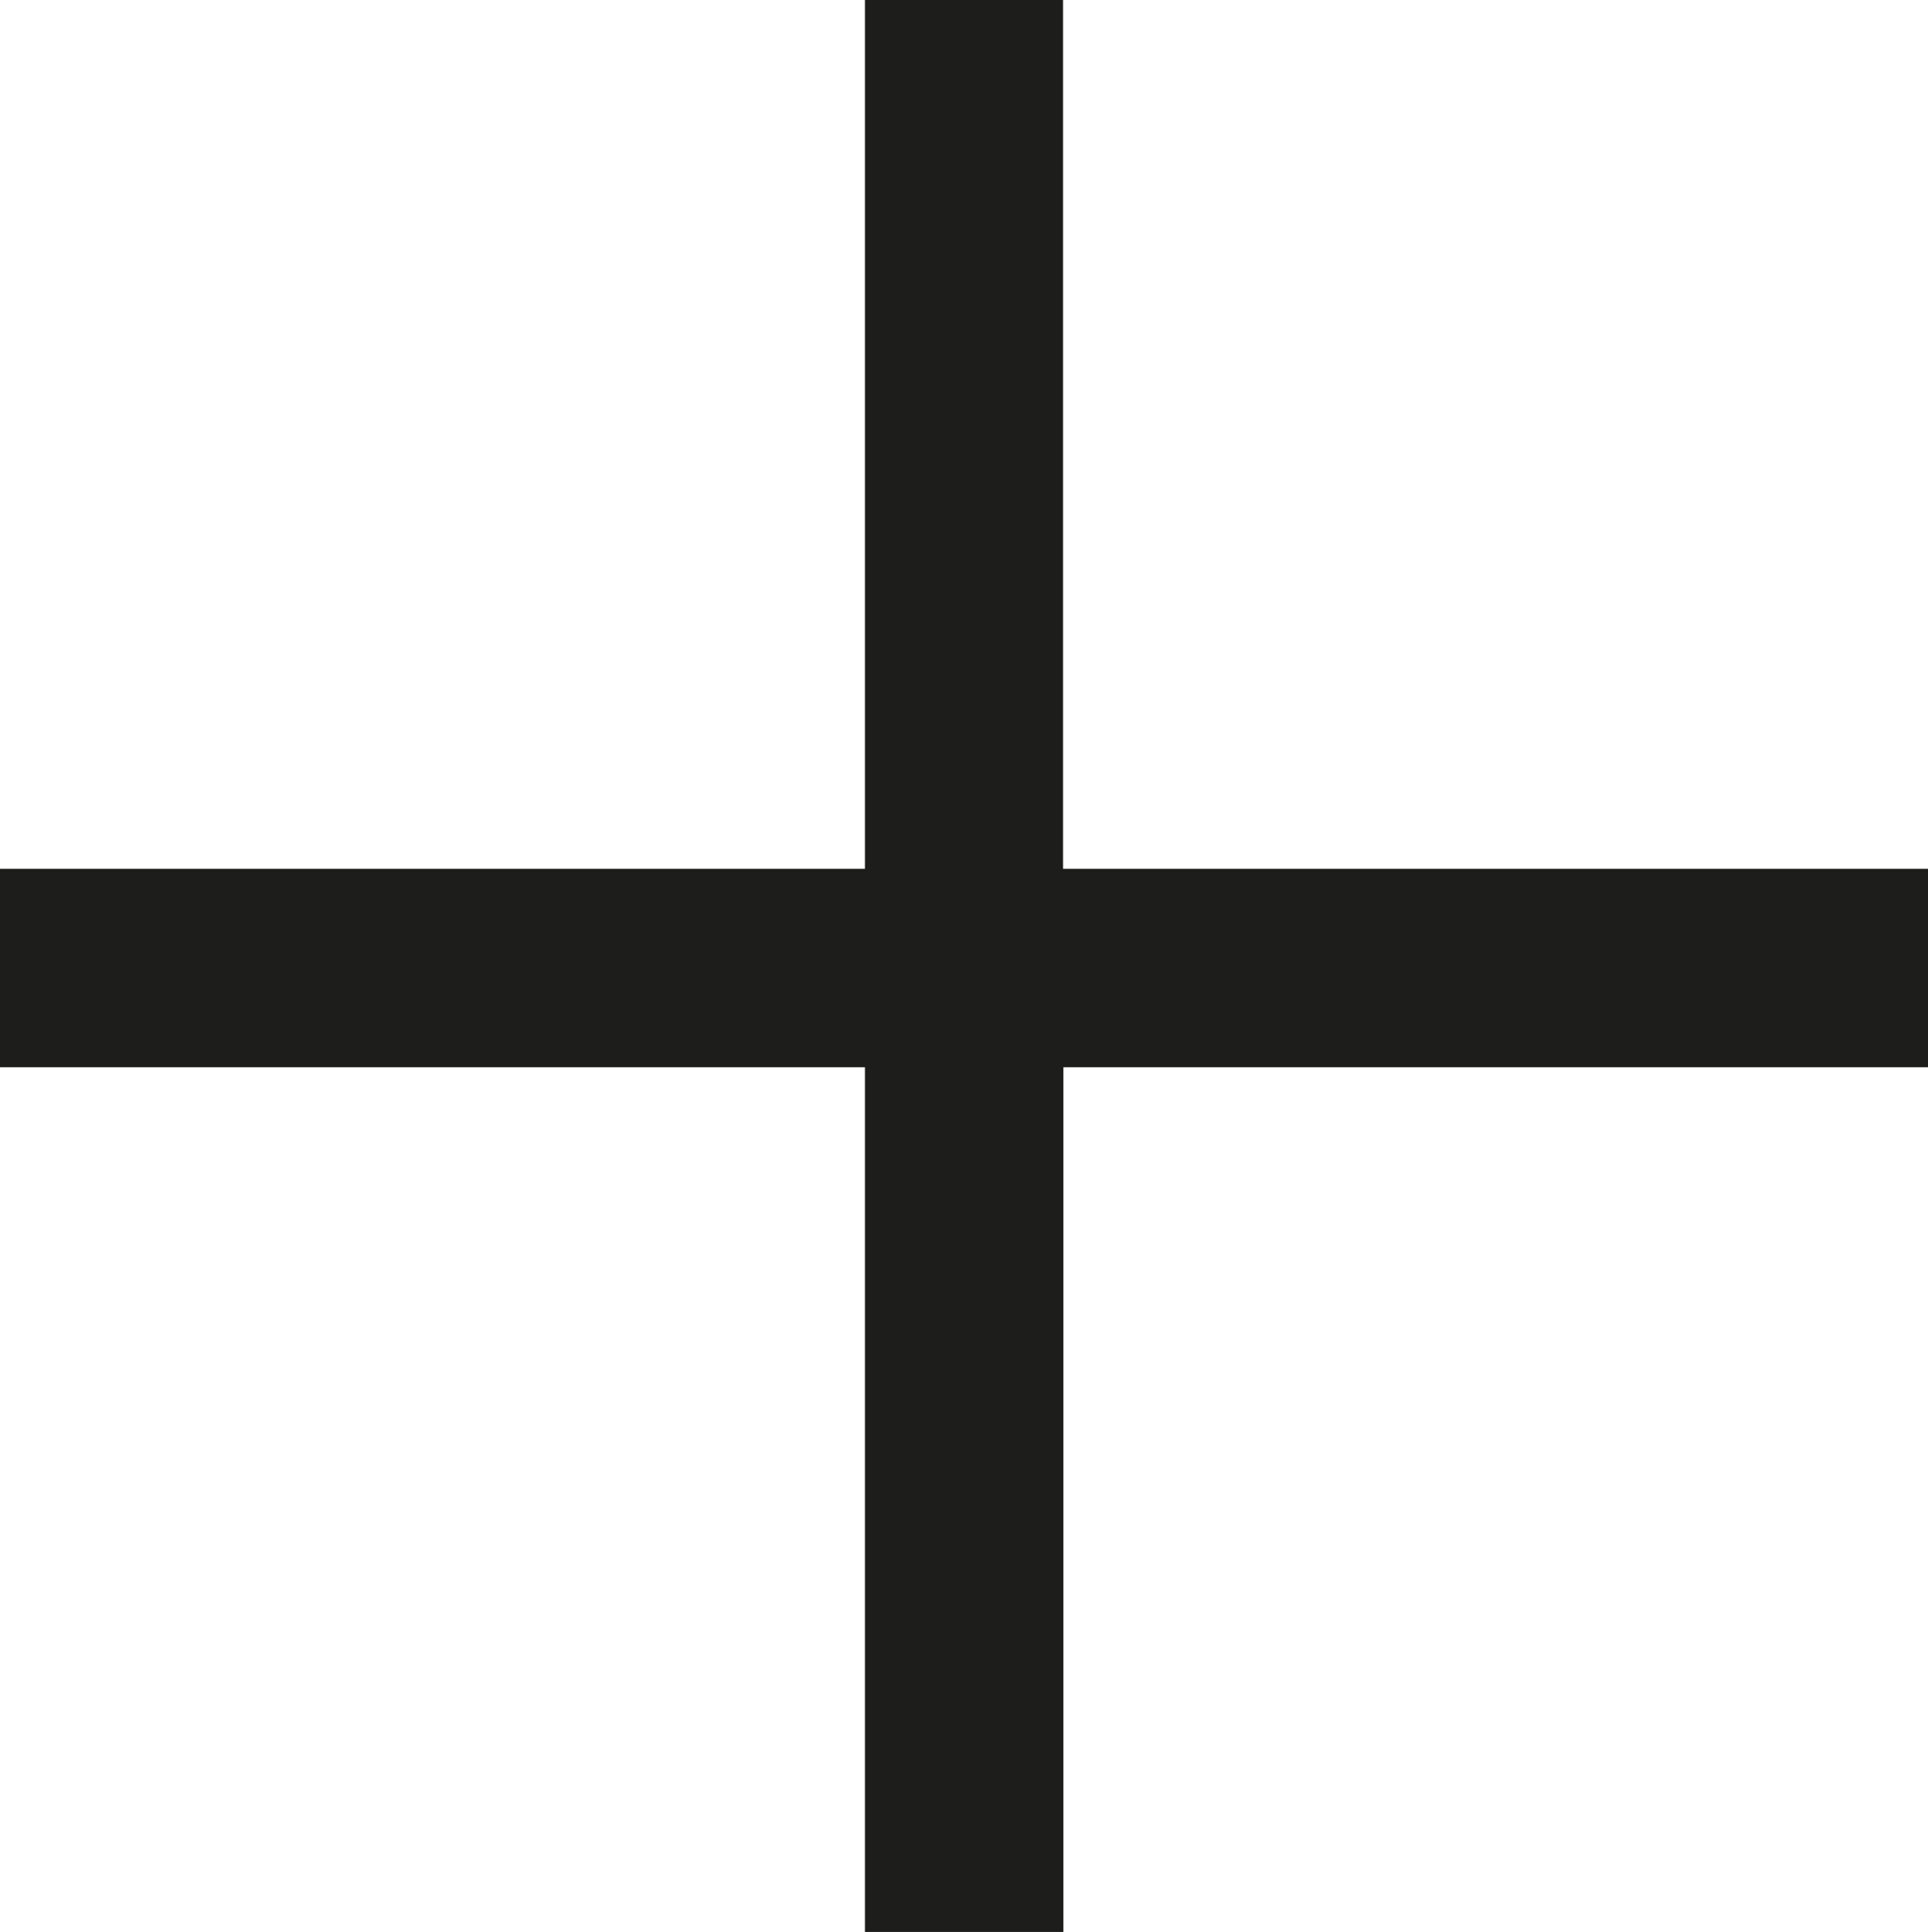 <svg xmlns="http://www.w3.org/2000/svg" width="24.288" height="24.336" viewBox="0 0 24.288 24.336">
  <path id="Trazado_248" data-name="Trazado 248" d="M-1.248-27.168v10.944h-10.9v2.5h10.9v10.9h2.5v-10.9h10.9v-2.5H1.248V-27.168Z" transform="translate(12.144 27.168)" fill="#1d1d1b"/>
</svg>
